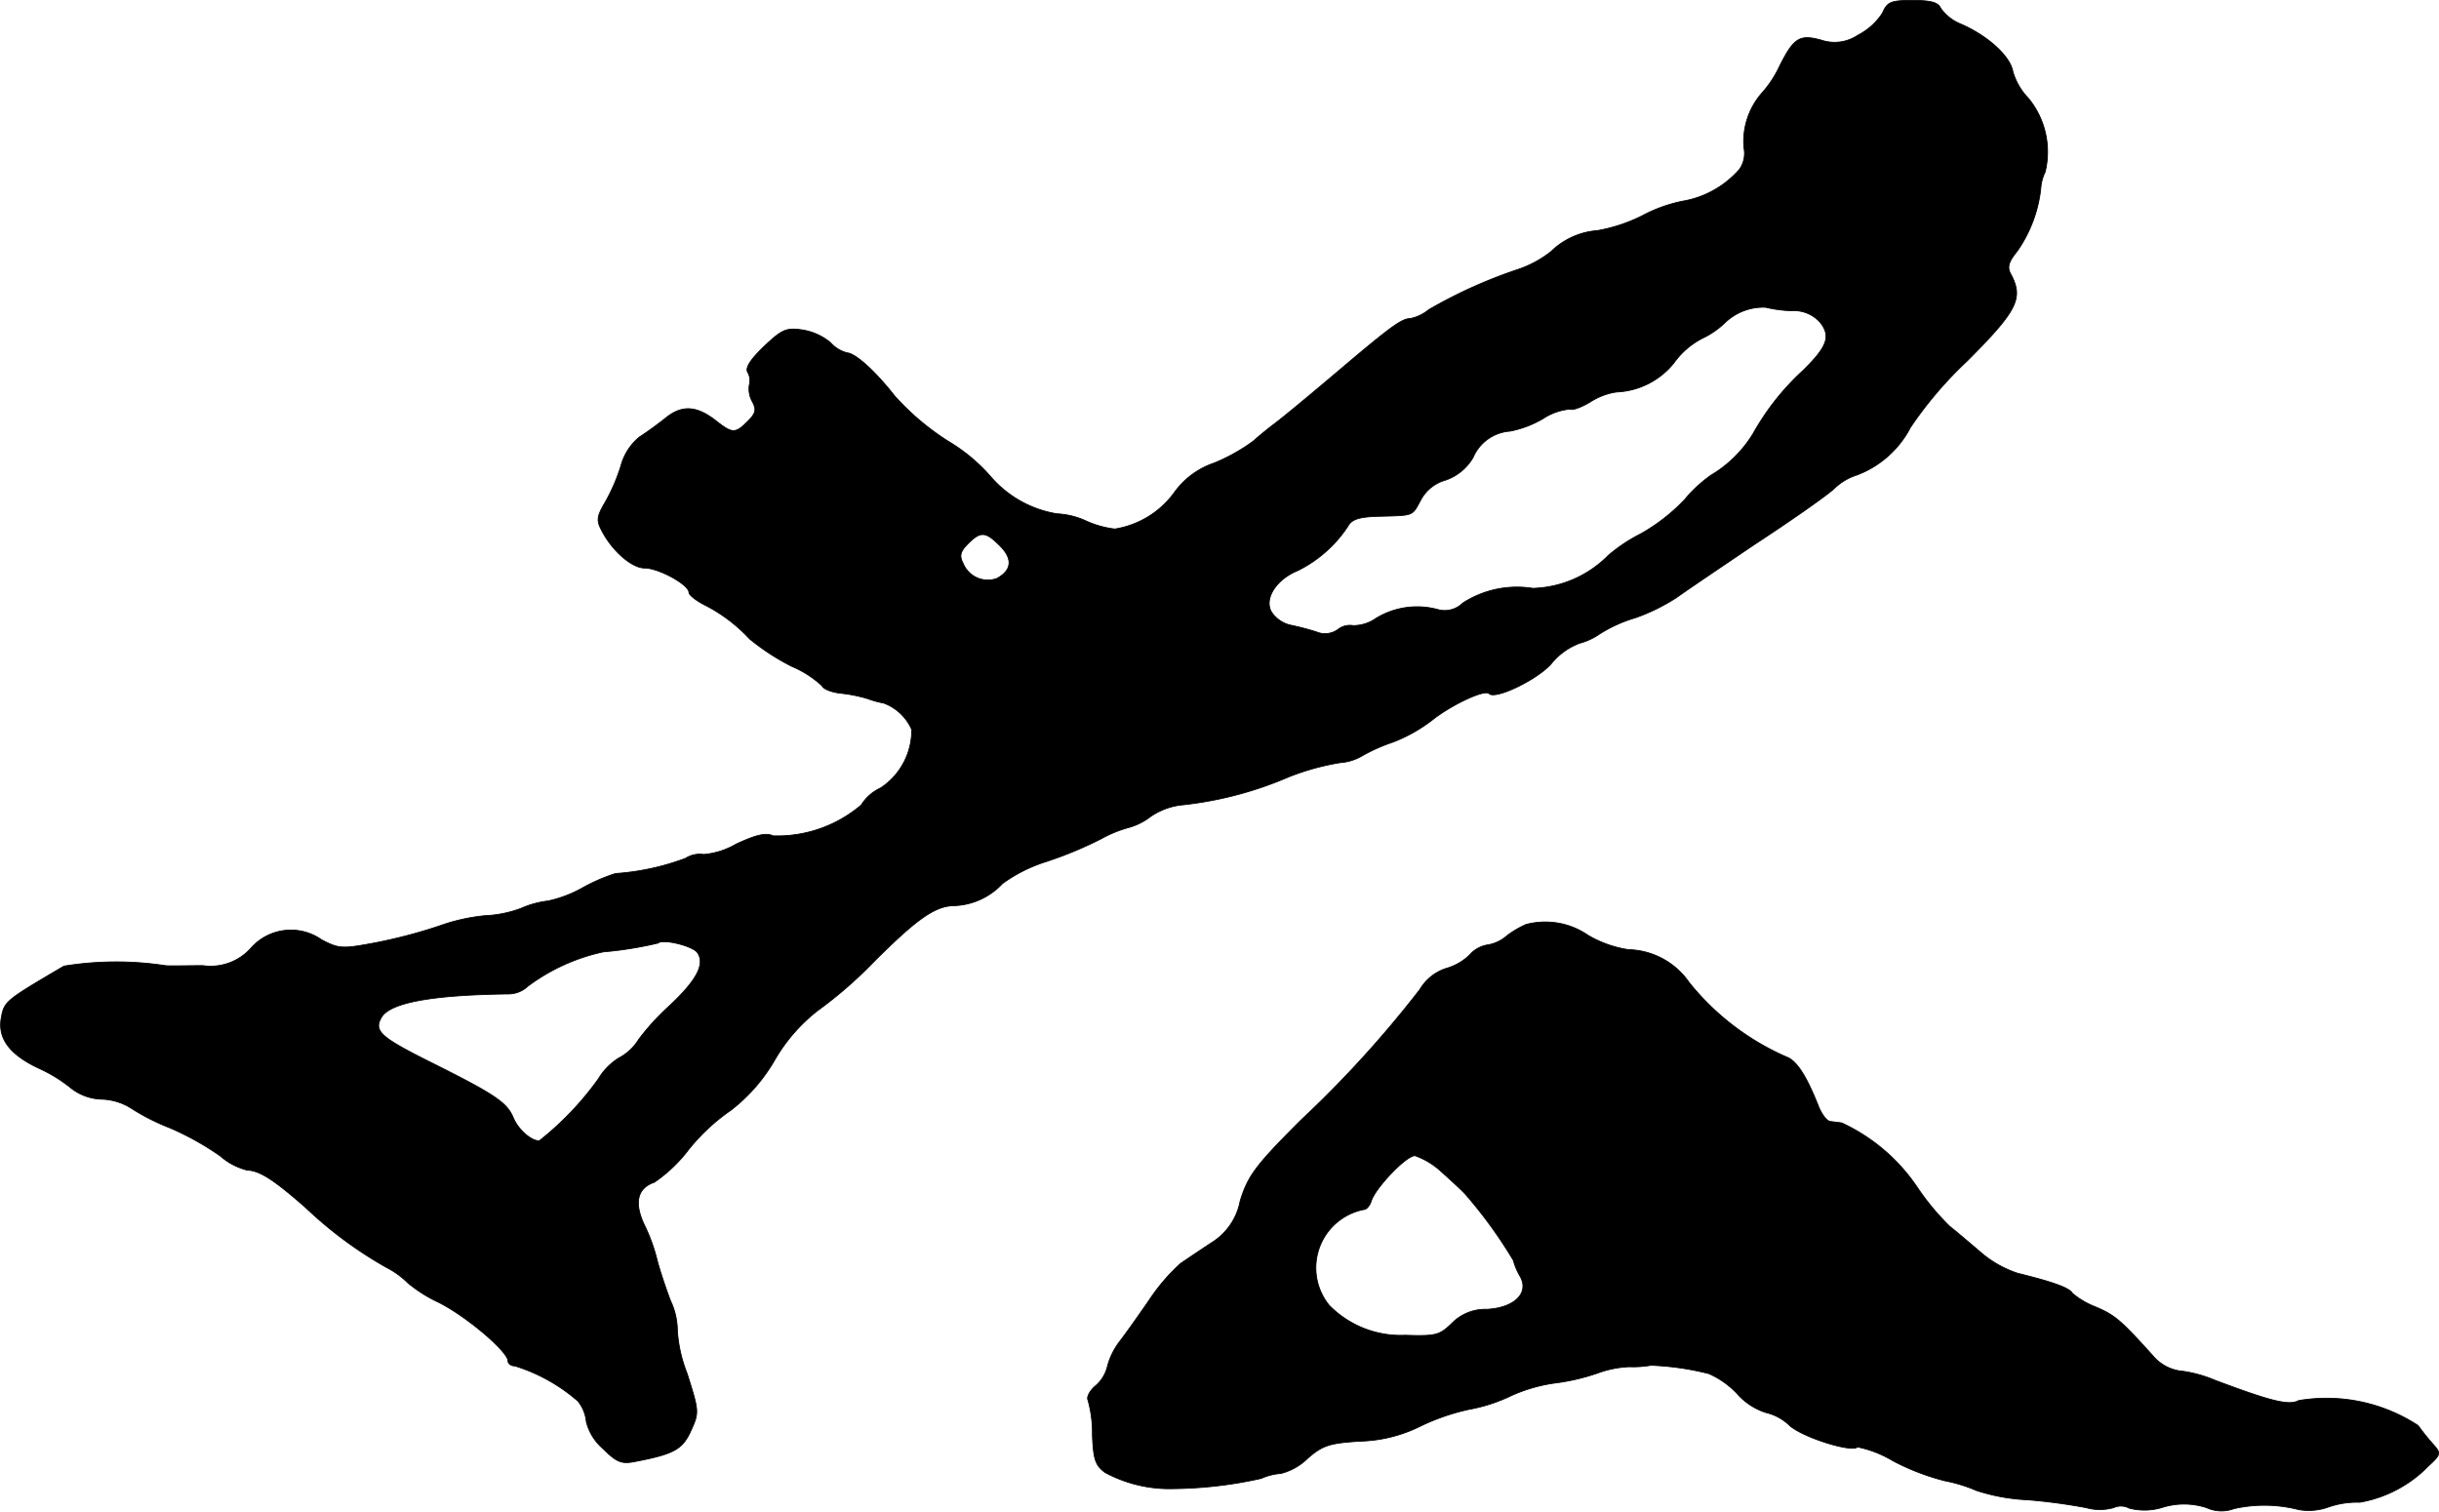 <?xml version="1.0" encoding="UTF-8"?>
<svg xmlns="http://www.w3.org/2000/svg"
     version="1.1"
     width="10.646mm"
     height="6.599mm"
     viewBox="0 0 30.177 18.706">
   <defs>
      <style type="text/css"><![CDATA[
      .a {
        stroke: #000;
        stroke-linecap: round;
        stroke-linejoin: round;
        stroke-width: 0.01px;
      }
    ]]></style>
   </defs>
   <path class="a"
         d="M23.291.162A.794.794,0,0,1,22.988.435a.517.517,0,0,1-.454.061c-.267-.073-.339-.03-.515.321a1.354,1.354,0,0,1-.224.339.912.912,0,0,0-.218.672.342.342,0,0,1-.055.267,1.195,1.195,0,0,1-.703.394,1.831,1.831,0,0,0-.503.182,2.013,2.013,0,0,1-.551.182.921.921,0,0,0-.575.26,1.344,1.344,0,0,1-.418.224A5.96,5.96,0,0,0,17.676,3.833a.513.513,0,0,1-.23.109c-.097,0-.236.103-.678.472-.521.442-.842.709-.999.83-.091.067-.206.164-.267.218a2.292,2.292,0,0,1-.478.267.999.999,0,0,0-.497.369,1.129,1.129,0,0,1-.733.448,1.195,1.195,0,0,1-.351-.097.962.962,0,0,0-.363-.091,1.371,1.371,0,0,1-.812-.448,2.164,2.164,0,0,0-.533-.448,3.153,3.153,0,0,1-.666-.563c-.242-.309-.485-.527-.588-.533a.418.418,0,0,1-.206-.127.722.722,0,0,0-.351-.157c-.2-.03-.254,0-.472.206-.17.164-.236.267-.2.321a.207.207,0,0,1,.018.157.321.321,0,0,0,.036.2c.055.103.048.145-.055.248-.151.151-.188.151-.376.006-.248-.2-.43-.212-.63-.055-.097.079-.248.188-.333.242a.693.693,0,0,0-.23.357,2.291,2.291,0,0,1-.2.46c-.097.164-.103.218-.042.333.127.254.376.472.533.472.176,0,.551.206.551.303,0,.03.091.103.2.157a1.982,1.982,0,0,1,.551.418,2.877,2.877,0,0,0,.521.339,1.274,1.274,0,0,1,.376.242c.012.036.115.079.23.091a1.785,1.785,0,0,1,.333.067,1.271,1.271,0,0,0,.2.055.607.607,0,0,1,.345.327.856.856,0,0,1-.382.721.561.561,0,0,0-.242.212,1.6,1.6,0,0,1-1.09.382c-.091-.042-.212-.012-.46.103a.946.946,0,0,1-.4.127.327.327,0,0,0-.224.048,3.05,3.05,0,0,1-.866.188,2.237,2.237,0,0,0-.406.176,1.529,1.529,0,0,1-.43.164,1.156,1.156,0,0,0-.333.091,1.441,1.441,0,0,1-.448.091,2.353,2.353,0,0,0-.563.127,6.284,6.284,0,0,1-.781.206c-.418.079-.46.079-.678-.036a.659.659,0,0,0-.866.097.668.668,0,0,1-.6.224c-.206,0-.418.006-.466,0a4.018,4.018,0,0,0-1.254.006c-.721.424-.739.436-.775.636-.048.254.097.454.454.624a1.823,1.823,0,0,1,.406.248.641.641,0,0,0,.382.139.732.732,0,0,1,.351.103,2.688,2.688,0,0,0,.497.254,3.512,3.512,0,0,1,.618.345.802.802,0,0,0,.333.176c.157.006.327.115.727.466a5.012,5.012,0,0,0,.999.739,1.057,1.057,0,0,1,.26.188,1.723,1.723,0,0,0,.382.242c.351.176.86.612.86.727,0,.03.036.061.085.061a2.16,2.16,0,0,1,.781.436.485.485,0,0,1,.103.254.645.645,0,0,0,.206.333c.176.176.236.194.412.157.472-.091.575-.151.678-.382.103-.224.097-.242-.048-.703a1.759,1.759,0,0,1-.121-.533.871.871,0,0,0-.085-.369c-.067-.176-.139-.4-.164-.497a2.147,2.147,0,0,0-.157-.436c-.133-.279-.091-.46.121-.533a1.825,1.825,0,0,0,.43-.412,2.459,2.459,0,0,1,.515-.478,2.124,2.124,0,0,0,.545-.624,2.126,2.126,0,0,1,.533-.612,5.192,5.192,0,0,0,.678-.588c.551-.551.775-.709,1.018-.709a.857.857,0,0,0,.588-.273,1.878,1.878,0,0,1,.545-.273,4.8,4.8,0,0,0,.672-.279,1.566,1.566,0,0,1,.357-.145.791.791,0,0,0,.26-.133.845.845,0,0,1,.406-.145,4.539,4.539,0,0,0,1.302-.345,3.063,3.063,0,0,1,.636-.176.624.624,0,0,0,.273-.085,2.163,2.163,0,0,1,.382-.17,1.937,1.937,0,0,0,.485-.273c.236-.188.648-.382.703-.327.073.079.594-.17.769-.369a.825.825,0,0,1,.351-.254.788.788,0,0,0,.248-.115,1.736,1.736,0,0,1,.442-.2,2.39,2.39,0,0,0,.515-.254c.091-.067.521-.357.951-.648.436-.285.878-.594.987-.69a.718.718,0,0,1,.291-.176,1.24,1.24,0,0,0,.66-.588,4.816,4.816,0,0,1,.697-.818c.63-.63.703-.781.545-1.078-.048-.085-.03-.151.079-.285a1.671,1.671,0,0,0,.291-.769.559.559,0,0,1,.055-.212,1.046,1.046,0,0,0-.206-.909.796.796,0,0,1-.194-.333C24.872.695,24.599.447,24.272.302a.566.566,0,0,1-.26-.2C23.981.029,23.89.005,23.666.005,23.394.005,23.351.023,23.291.162Zm-1.121,3.683a.433.433,0,0,1,.351.145c.133.17.091.297-.212.594a3.141,3.141,0,0,0-.618.781,1.513,1.513,0,0,1-.521.515,1.71,1.71,0,0,0-.327.303,2.302,2.302,0,0,1-.545.424,1.988,1.988,0,0,0-.4.267,1.365,1.365,0,0,1-.933.406,1.236,1.236,0,0,0-.866.182.317.317,0,0,1-.315.079.975.975,0,0,0-.757.109.491.491,0,0,1-.285.091.238.238,0,0,0-.188.048.271.271,0,0,1-.267.03,3.247,3.247,0,0,0-.327-.085.387.387,0,0,1-.23-.164c-.091-.164.061-.4.327-.509a1.584,1.584,0,0,0,.618-.545c.048-.091.139-.121.394-.127.43-.012.4,0,.509-.2a.497.497,0,0,1,.309-.248.637.637,0,0,0,.339-.279.538.538,0,0,1,.46-.327,1.303,1.303,0,0,0,.4-.151.728.728,0,0,1,.339-.121c.03.018.145-.024.254-.091a.822.822,0,0,1,.321-.121.963.963,0,0,0,.709-.357.989.989,0,0,1,.357-.309,1.04,1.04,0,0,0,.273-.188.683.683,0,0,1,.509-.194A1.521,1.521,0,0,0,22.17,3.845ZM12.37,6.752c.164.164.151.303-.036.406a.33.33,0,0,1-.418-.188c-.048-.091-.036-.145.061-.242C12.134,6.571,12.194,6.577,12.37,6.752ZM8.627,11.786c.103.145-.012.351-.357.672a2.904,2.904,0,0,0-.369.406.633.633,0,0,1-.248.23.769.769,0,0,0-.248.254,3.769,3.769,0,0,1-.733.769c-.103,0-.26-.139-.321-.285-.079-.188-.218-.285-1.03-.69-.606-.303-.697-.382-.606-.545.097-.188.618-.285,1.575-.297a.354.354,0,0,0,.242-.097,2.411,2.411,0,0,1,.933-.424,4.595,4.595,0,0,0,.678-.109C8.197,11.616,8.56,11.701,8.627,11.786Z"/>
   <path class="a"
         d="M18.881,11.44a1.17,1.17,0,0,0-.236.139.476.476,0,0,1-.248.115.368.368,0,0,0-.212.121.683.683,0,0,1-.297.17.591.591,0,0,0-.321.26,13.719,13.719,0,0,1-1.478,1.623c-.563.563-.648.684-.745.993a.772.772,0,0,1-.351.515c-.139.091-.309.206-.388.26a2.408,2.408,0,0,0-.388.454c-.133.194-.297.424-.363.509a.888.888,0,0,0-.151.303.455.455,0,0,1-.157.254c-.067.061-.103.133-.085.17a1.507,1.507,0,0,1,.055.43c.012.303.036.376.157.466a1.683,1.683,0,0,0,.757.2,5.195,5.195,0,0,0,1.175-.127.713.713,0,0,1,.242-.061.728.728,0,0,0,.333-.188c.188-.164.273-.188.654-.212a1.773,1.773,0,0,0,.745-.188,2.709,2.709,0,0,1,.6-.206,2.021,2.021,0,0,0,.521-.17,1.97,1.97,0,0,1,.551-.157,2.589,2.589,0,0,0,.515-.121,1.3,1.3,0,0,1,.394-.079,1.262,1.262,0,0,0,.267-.018,3.447,3.447,0,0,1,.715.103,1.073,1.073,0,0,1,.351.248.797.797,0,0,0,.363.236.617.617,0,0,1,.285.157c.157.145.769.339.842.267a1.375,1.375,0,0,1,.436.17,2.884,2.884,0,0,0,.642.248,1.893,1.893,0,0,1,.394.121,2.387,2.387,0,0,0,.636.115,7.039,7.039,0,0,1,.721.097.626.626,0,0,0,.339,0,.218.218,0,0,1,.194.006.746.746,0,0,0,.418-.012.896.896,0,0,1,.539.006.441.441,0,0,0,.339.012,1.705,1.705,0,0,1,.8.012.718.718,0,0,0,.363-.03,1.077,1.077,0,0,1,.394-.061,1.556,1.556,0,0,0,.848-.448c.151-.139.157-.157.073-.254a2.97,2.97,0,0,1-.2-.248,2.07,2.07,0,0,0-1.478-.309c-.121.067-.351.006-1.042-.254a1.58,1.58,0,0,0-.442-.115.543.543,0,0,1-.327-.194c-.394-.436-.46-.491-.697-.594a1.013,1.013,0,0,1-.291-.17c-.036-.067-.236-.139-.678-.248a1.346,1.346,0,0,1-.466-.267c-.121-.103-.291-.248-.376-.315a3.074,3.074,0,0,1-.406-.491,2.283,2.283,0,0,0-.927-.787c-.03-.006-.097-.012-.139-.018-.042,0-.103-.079-.145-.176-.145-.369-.26-.551-.376-.612a3.169,3.169,0,0,1-1.23-.933.94.94,0,0,0-.751-.406,1.401,1.401,0,0,1-.497-.176A.933.933,0,0,0,18.881,11.44Zm-1.054,3.053c.121.109.267.242.309.291a5.664,5.664,0,0,1,.588.812.797.797,0,0,0,.085.2c.115.206-.073.388-.412.406a.578.578,0,0,0-.436.176c-.151.145-.194.157-.575.145a1.24,1.24,0,0,1-.939-.369.735.735,0,0,1,.43-1.187c.03,0,.073-.048.091-.109.055-.164.43-.557.539-.557A.94.94,0,0,1,17.827,14.493Z"/>
</svg>
